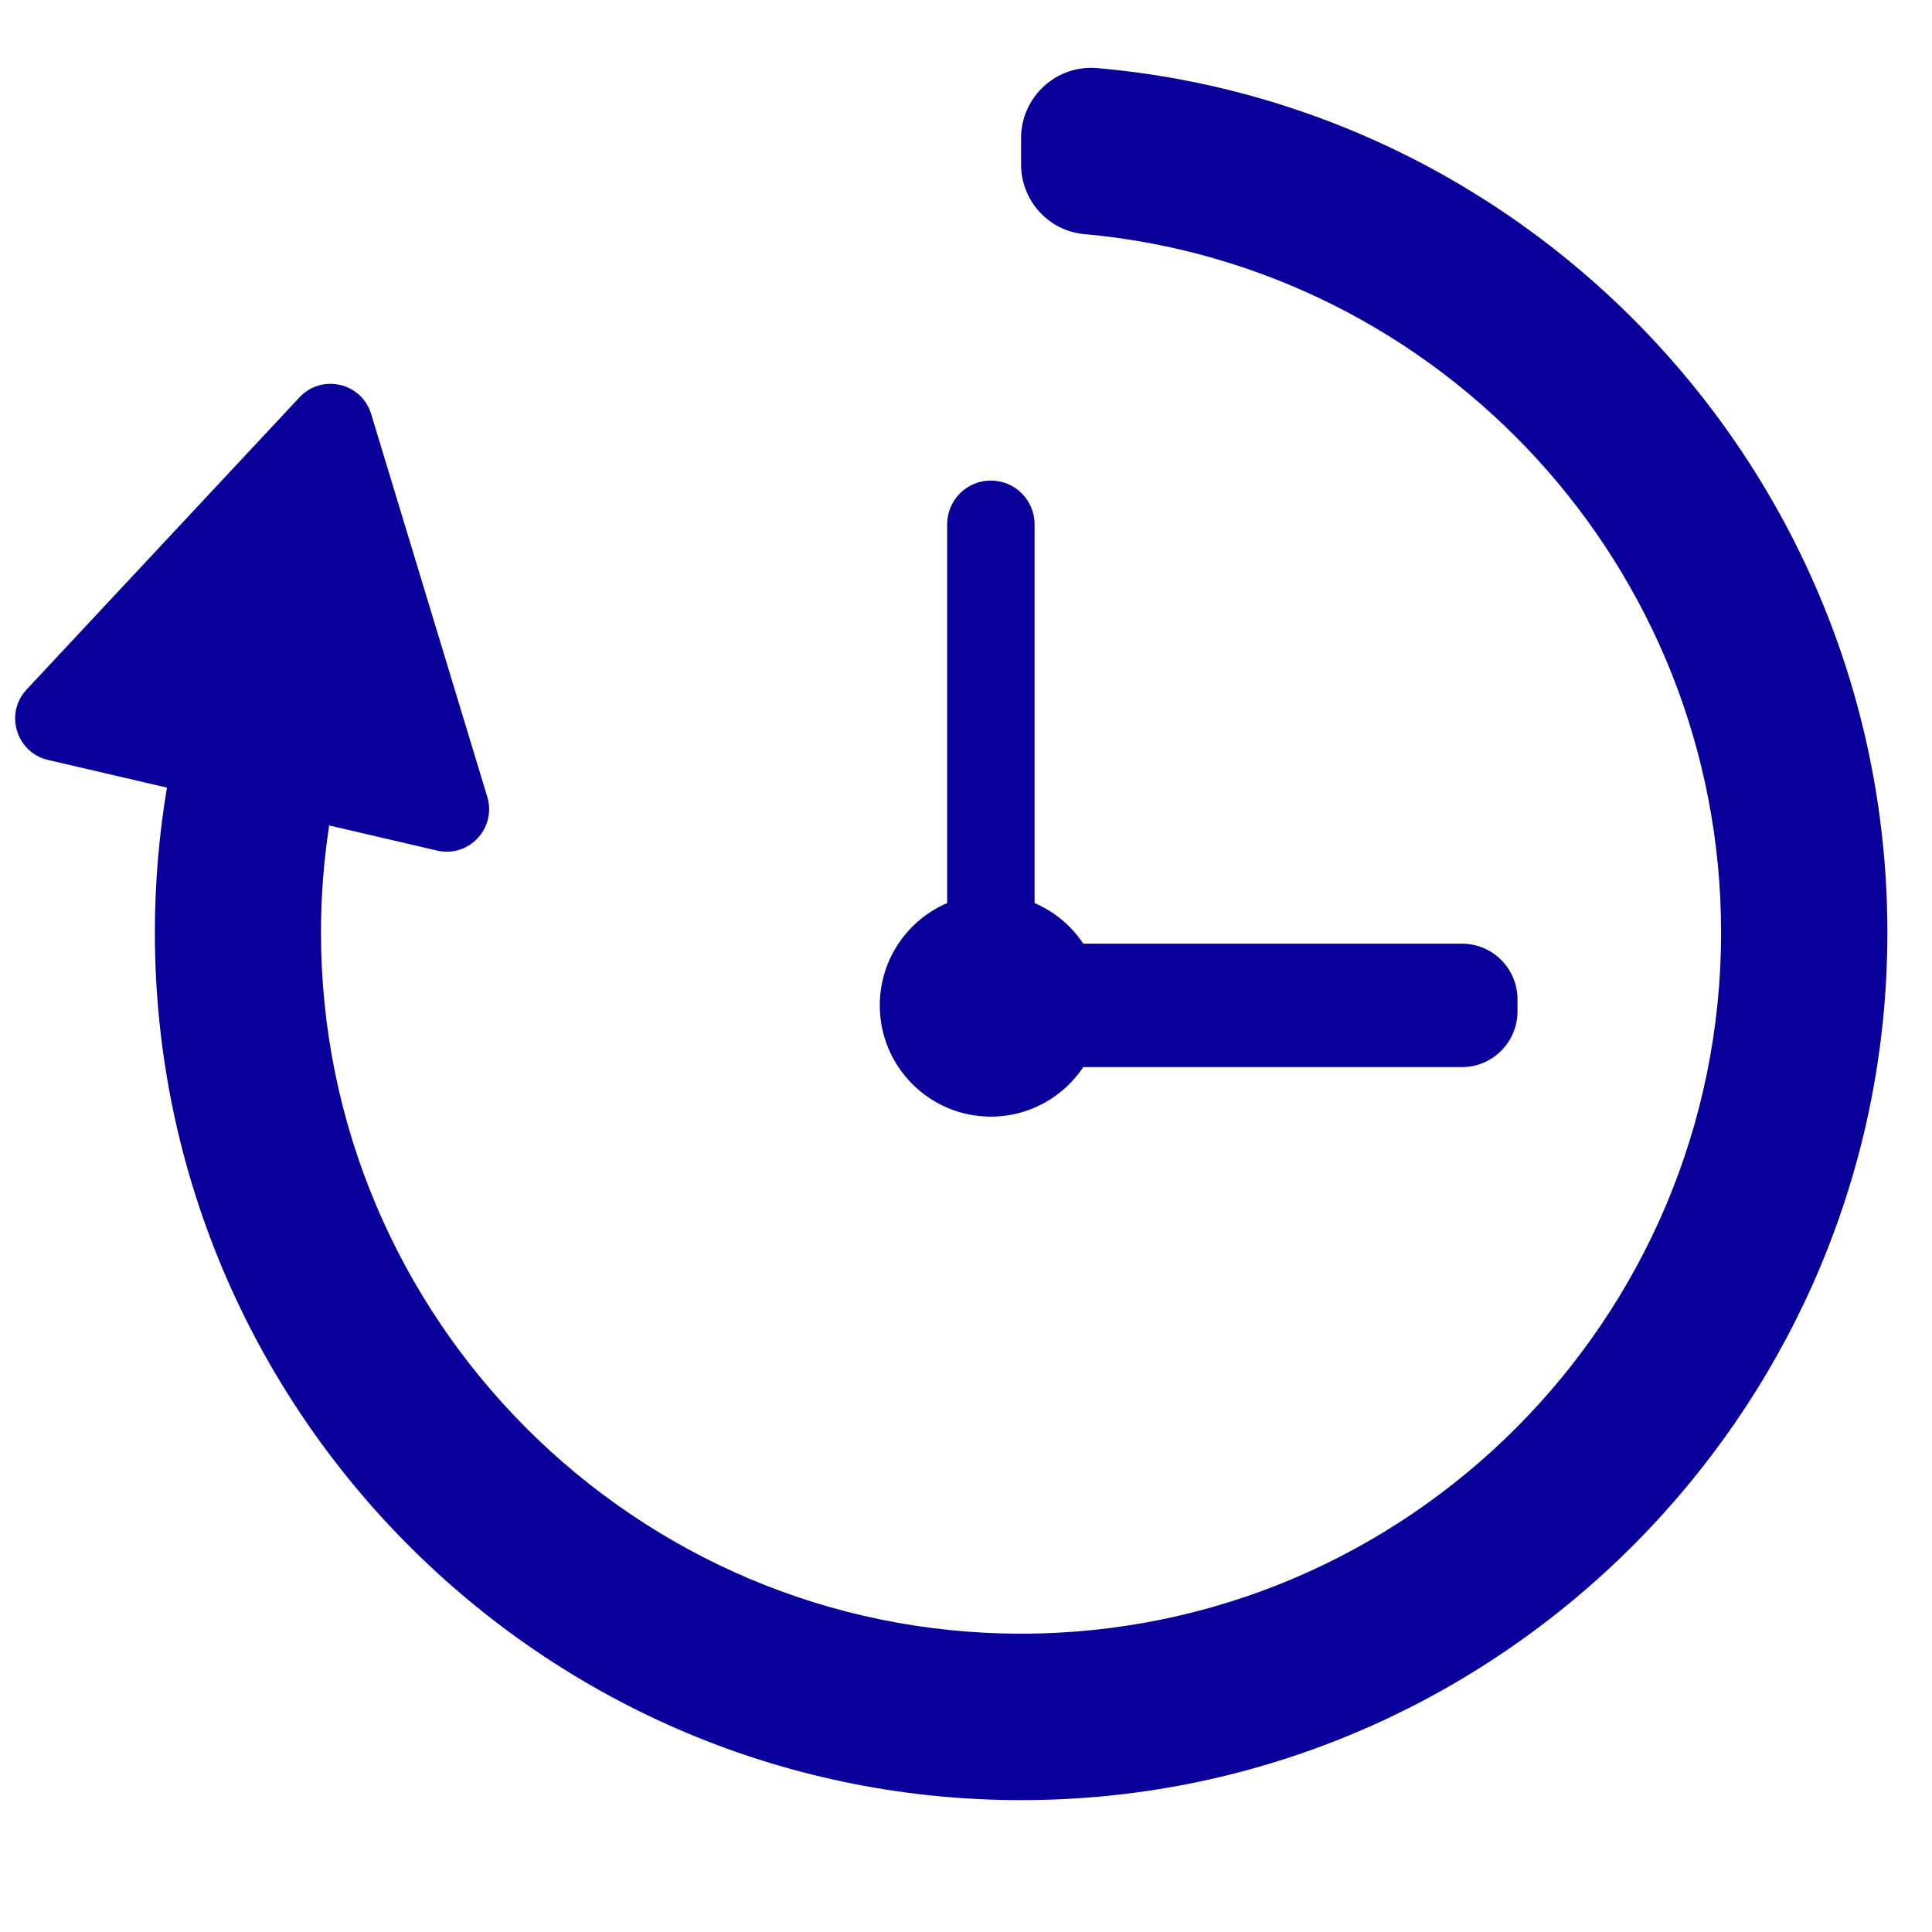 <?xml version="1.0" encoding="UTF-8"?><svg xmlns="http://www.w3.org/2000/svg" xmlns:xlink="http://www.w3.org/1999/xlink" width="300" zoomAndPan="magnify" viewBox="0 0 300 300" height="300" preserveAspectRatio="xMidYMid meet" version="1.0"><path fill="rgb(3.529%, 0%, 60.779%)" d="M 170.375 10.574 C 164.016 10.016 158.547 15.078 158.547 21.465 L 158.547 25.508 C 158.547 31.109 162.777 35.855 168.355 36.348 C 223.715 41.332 267.25 88.059 267.25 144.797 C 267.25 204.863 218.52 253.676 158.547 253.676 C 98.609 253.676 49.844 204.832 49.844 144.797 C 49.844 139.211 50.273 133.652 51.117 128.176 L 67.871 132.078 C 72.812 133.223 77.137 128.59 75.66 123.719 L 57.633 64.289 C 56.156 59.418 49.973 57.984 46.508 61.695 L 4.133 107.066 C 0.668 110.777 2.512 116.84 7.453 118.004 L 25.926 122.301 C 24.684 129.703 24.047 137.234 24.047 144.797 C 24.047 220.848 87.293 282.398 163.875 279.418 C 233.684 276.715 290.266 220.055 292.969 150.113 C 295.781 77.438 240.754 16.734 170.375 10.574 " fill-opacity="1" fill-rule="nonzero"/><path fill="rgb(3.529%, 0%, 60.779%)" d="M 227.008 146.531 L 168.211 146.531 C 166.352 143.746 163.73 141.551 160.648 140.227 L 160.648 81.418 C 160.648 77.66 157.609 74.621 153.859 74.621 C 150.109 74.621 147.074 77.66 147.074 81.418 L 147.074 140.227 C 140.922 142.871 136.613 148.984 136.613 156.117 C 136.613 165.652 144.34 173.391 153.859 173.391 C 159.852 173.391 165.113 170.332 168.211 165.699 L 227.008 165.699 C 231.773 165.699 235.637 161.816 235.637 157.039 L 235.637 155.176 C 235.637 150.402 231.773 146.531 227.008 146.531 " fill-opacity="1" fill-rule="nonzero"/></svg>